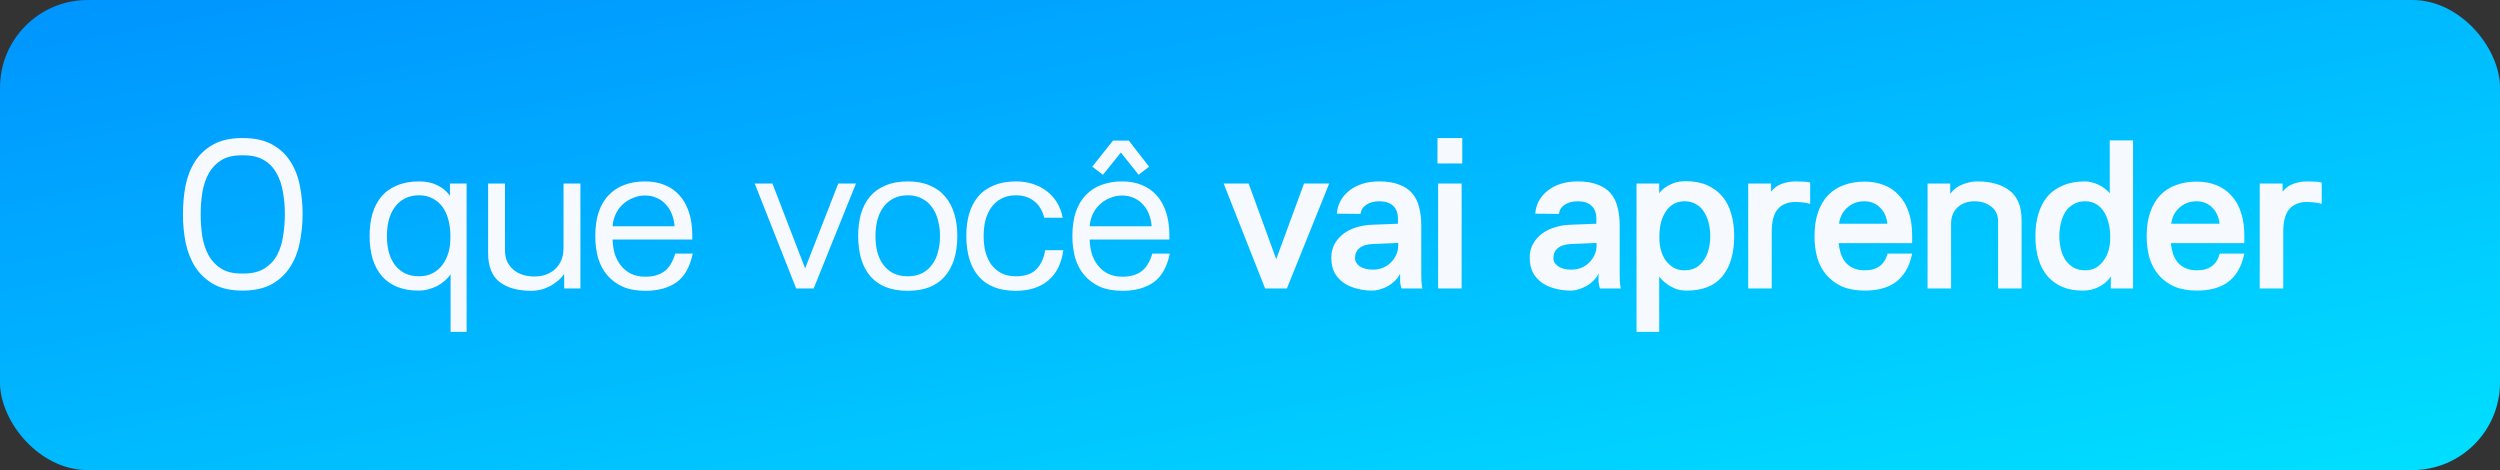 <svg xmlns="http://www.w3.org/2000/svg" width="234" height="44" viewBox="0 0 234 44" fill="none"><rect x="0" y="0" width="234" height="44" fill="#333333" stroke="none"/><rect width="234" height="44" rx="8.205" fill="url(#paint0_linear_8757_12928)"></rect><path d="M22.704 12.92C23.824 12.92 24.744 13.12 25.464 13.52C26.197 13.92 26.77 14.453 27.184 15.12C27.61 15.773 27.904 16.527 28.064 17.38C28.237 18.233 28.324 19.12 28.324 20.04C28.324 20.987 28.23 21.893 28.044 22.76C27.87 23.613 27.564 24.373 27.124 25.04C26.697 25.693 26.124 26.22 25.404 26.62C24.684 27.007 23.784 27.2 22.704 27.2C21.637 27.2 20.744 27.007 20.024 26.62C19.317 26.22 18.744 25.693 18.304 25.04C17.877 24.373 17.57 23.613 17.384 22.76C17.21 21.893 17.124 20.987 17.124 20.04C17.124 19.12 17.204 18.233 17.364 17.38C17.537 16.527 17.83 15.773 18.244 15.12C18.67 14.453 19.244 13.92 19.964 13.52C20.684 13.12 21.597 12.92 22.704 12.92ZM22.824 25.6C23.624 25.6 24.27 25.44 24.764 25.12C25.27 24.8 25.664 24.38 25.944 23.86C26.224 23.327 26.41 22.727 26.504 22.06C26.61 21.393 26.664 20.72 26.664 20.04C26.664 19.32 26.604 18.633 26.484 17.98C26.377 17.313 26.177 16.727 25.884 16.22C25.604 15.7 25.217 15.293 24.724 15C24.23 14.693 23.604 14.54 22.844 14.54H22.584C21.824 14.54 21.197 14.693 20.704 15C20.224 15.293 19.837 15.7 19.544 16.22C19.264 16.727 19.064 17.313 18.944 17.98C18.837 18.633 18.784 19.32 18.784 20.04C18.784 20.72 18.83 21.393 18.924 22.06C19.03 22.727 19.224 23.327 19.504 23.86C19.784 24.38 20.17 24.8 20.664 25.12C21.157 25.44 21.797 25.6 22.584 25.6H22.824ZM42.175 25.66C42.041 25.873 41.868 26.073 41.655 26.26C41.441 26.447 41.201 26.613 40.935 26.76C40.681 26.893 40.401 27 40.095 27.08C39.801 27.16 39.495 27.2 39.175 27.2C37.708 27.2 36.575 26.76 35.775 25.88C34.988 24.987 34.595 23.72 34.595 22.08C34.595 21.32 34.681 20.633 34.855 20.02C35.041 19.393 35.321 18.853 35.695 18.4C36.081 17.947 36.568 17.6 37.155 17.36C37.741 17.107 38.435 16.98 39.235 16.98C39.888 16.98 40.455 17.1 40.935 17.34C41.415 17.567 41.808 17.893 42.115 18.32V17.18H43.675V31.06H42.175V25.66ZM39.235 18.28C38.701 18.28 38.241 18.387 37.855 18.6C37.481 18.8 37.168 19.08 36.915 19.44C36.675 19.787 36.495 20.193 36.375 20.66C36.268 21.113 36.215 21.593 36.215 22.1C36.215 22.607 36.268 23.087 36.375 23.54C36.495 23.993 36.675 24.393 36.915 24.74C37.168 25.087 37.481 25.36 37.855 25.56C38.241 25.76 38.701 25.86 39.235 25.86C39.728 25.86 40.155 25.76 40.515 25.56C40.888 25.36 41.195 25.093 41.435 24.76C41.675 24.427 41.855 24.053 41.975 23.64C42.095 23.227 42.155 22.807 42.155 22.38V21.92C42.141 21.427 42.075 20.96 41.955 20.52C41.835 20.08 41.655 19.693 41.415 19.36C41.175 19.027 40.868 18.767 40.495 18.58C40.135 18.38 39.715 18.28 39.235 18.28ZM52.807 27V25.66C52.487 26.1 52.047 26.473 51.487 26.78C50.927 27.073 50.341 27.22 49.727 27.22C48.474 27.22 47.487 26.947 46.767 26.4C46.047 25.84 45.687 24.933 45.687 23.68V17.18H47.267V23.44C47.267 23.827 47.334 24.173 47.467 24.48C47.614 24.773 47.807 25.027 48.047 25.24C48.301 25.453 48.594 25.613 48.927 25.72C49.261 25.827 49.621 25.88 50.007 25.88C50.821 25.88 51.481 25.64 51.987 25.16C52.494 24.68 52.747 24.02 52.747 23.18V17.18H54.327V27H52.807ZM57.339 21.18H63.139C63.112 20.793 63.032 20.427 62.899 20.08C62.766 19.72 62.579 19.413 62.339 19.16C62.112 18.893 61.832 18.687 61.499 18.54C61.166 18.38 60.792 18.3 60.379 18.3C59.965 18.3 59.579 18.38 59.219 18.54C58.859 18.687 58.539 18.893 58.259 19.16C57.992 19.413 57.779 19.713 57.619 20.06C57.459 20.407 57.365 20.78 57.339 21.18ZM64.839 23.74C64.572 25.007 64.059 25.907 63.299 26.44C62.539 26.96 61.579 27.22 60.419 27.22C59.592 27.22 58.886 27.093 58.299 26.84C57.712 26.573 57.225 26.213 56.839 25.76C56.452 25.307 56.166 24.767 55.979 24.14C55.806 23.513 55.719 22.833 55.719 22.1C55.719 21.233 55.825 20.48 56.039 19.84C56.266 19.187 56.586 18.653 56.999 18.24C57.412 17.813 57.899 17.5 58.459 17.3C59.032 17.087 59.672 16.98 60.379 16.98C61.045 16.98 61.645 17.087 62.179 17.3C62.725 17.513 63.192 17.833 63.579 18.26C63.965 18.673 64.266 19.2 64.479 19.84C64.692 20.467 64.799 21.207 64.799 22.06V22.42H57.339C57.352 22.887 57.419 23.333 57.539 23.76C57.672 24.173 57.865 24.54 58.119 24.86C58.372 25.18 58.685 25.433 59.059 25.62C59.446 25.807 59.899 25.9 60.419 25.9C61.139 25.9 61.725 25.733 62.179 25.4C62.632 25.067 62.972 24.513 63.199 23.74H64.839ZM75.361 25.12L78.461 17.18H80.121L76.161 27H74.521L70.641 17.18H72.301L75.361 25.12ZM84.965 16.98C85.765 16.98 86.452 17.107 87.025 17.36C87.612 17.6 88.092 17.947 88.465 18.4C88.852 18.853 89.138 19.393 89.325 20.02C89.512 20.633 89.605 21.32 89.605 22.08C89.605 23.72 89.212 24.987 88.425 25.88C87.652 26.773 86.498 27.22 84.965 27.22C83.432 27.22 82.272 26.773 81.485 25.88C80.712 24.987 80.325 23.72 80.325 22.08C80.325 21.32 80.412 20.633 80.585 20.02C80.772 19.393 81.052 18.853 81.425 18.4C81.812 17.947 82.298 17.6 82.885 17.36C83.472 17.107 84.165 16.98 84.965 16.98ZM84.965 18.28C84.432 18.28 83.972 18.387 83.585 18.6C83.212 18.8 82.898 19.08 82.645 19.44C82.405 19.787 82.225 20.193 82.105 20.66C81.998 21.113 81.945 21.593 81.945 22.1C81.945 22.607 81.998 23.087 82.105 23.54C82.225 23.993 82.405 24.393 82.645 24.74C82.898 25.087 83.212 25.36 83.585 25.56C83.972 25.76 84.432 25.86 84.965 25.86C85.498 25.86 85.952 25.76 86.325 25.56C86.712 25.36 87.025 25.087 87.265 24.74C87.518 24.393 87.698 23.993 87.805 23.54C87.925 23.087 87.985 22.607 87.985 22.1C87.985 21.593 87.925 21.113 87.805 20.66C87.698 20.193 87.518 19.787 87.265 19.44C87.025 19.08 86.712 18.8 86.325 18.6C85.952 18.387 85.498 18.28 84.965 18.28ZM97.748 20.38C97.561 19.687 97.241 19.167 96.788 18.82C96.334 18.46 95.768 18.28 95.088 18.28C94.554 18.28 94.094 18.387 93.708 18.6C93.334 18.8 93.021 19.08 92.768 19.44C92.528 19.787 92.348 20.193 92.228 20.66C92.121 21.113 92.068 21.593 92.068 22.1C92.068 22.607 92.121 23.087 92.228 23.54C92.348 23.993 92.528 24.393 92.768 24.74C93.021 25.087 93.334 25.36 93.708 25.56C94.094 25.76 94.554 25.86 95.088 25.86C95.941 25.86 96.581 25.64 97.008 25.2C97.434 24.76 97.708 24.167 97.828 23.42H99.528C99.354 24.673 98.881 25.62 98.108 26.26C97.334 26.9 96.328 27.22 95.088 27.22C93.554 27.22 92.394 26.773 91.608 25.88C90.834 24.987 90.448 23.72 90.448 22.08C90.448 21.32 90.534 20.633 90.708 20.02C90.894 19.393 91.174 18.853 91.548 18.4C91.934 17.947 92.421 17.6 93.008 17.36C93.594 17.107 94.288 16.98 95.088 16.98C95.661 16.98 96.194 17.06 96.688 17.22C97.181 17.38 97.614 17.607 97.988 17.9C98.374 18.193 98.694 18.553 98.948 18.98C99.201 19.393 99.374 19.86 99.468 20.38H97.748ZM104.175 13.16H105.655L107.555 15.6L106.575 16.36L104.915 14.28L103.235 16.36L102.235 15.6L104.175 13.16ZM101.995 21.18H107.795C107.768 20.793 107.688 20.427 107.555 20.08C107.422 19.72 107.235 19.413 106.995 19.16C106.768 18.893 106.488 18.687 106.155 18.54C105.822 18.38 105.448 18.3 105.035 18.3C104.622 18.3 104.235 18.38 103.875 18.54C103.515 18.687 103.195 18.893 102.915 19.16C102.648 19.413 102.435 19.713 102.275 20.06C102.115 20.407 102.022 20.78 101.995 21.18ZM109.495 23.74C109.228 25.007 108.715 25.907 107.955 26.44C107.195 26.96 106.235 27.22 105.075 27.22C104.248 27.22 103.542 27.093 102.955 26.84C102.368 26.573 101.882 26.213 101.495 25.76C101.108 25.307 100.822 24.767 100.635 24.14C100.462 23.513 100.375 22.833 100.375 22.1C100.375 21.233 100.482 20.48 100.695 19.84C100.922 19.187 101.242 18.653 101.655 18.24C102.068 17.813 102.555 17.5 103.115 17.3C103.688 17.087 104.328 16.98 105.035 16.98C105.702 16.98 106.302 17.087 106.835 17.3C107.382 17.513 107.848 17.833 108.235 18.26C108.622 18.673 108.922 19.2 109.135 19.84C109.348 20.467 109.455 21.207 109.455 22.06V22.42H101.995C102.008 22.887 102.075 23.333 102.195 23.76C102.328 24.173 102.522 24.54 102.775 24.86C103.028 25.18 103.342 25.433 103.715 25.62C104.102 25.807 104.555 25.9 105.075 25.9C105.795 25.9 106.382 25.733 106.835 25.4C107.288 25.067 107.628 24.513 107.855 23.74H109.495ZM119.454 24.26L122.054 17.18H124.414L120.454 27H118.414L114.534 17.18H116.874L119.454 24.26ZM130.87 22.74L128.47 22.84C127.91 22.867 127.496 23 127.23 23.24C126.963 23.467 126.83 23.773 126.83 24.16C126.83 24.467 126.983 24.727 127.29 24.94C127.61 25.14 128.01 25.24 128.49 25.24C128.836 25.24 129.156 25.18 129.45 25.06C129.743 24.94 129.99 24.773 130.19 24.56C130.403 24.347 130.57 24.107 130.69 23.84C130.81 23.573 130.87 23.287 130.87 22.98V22.74ZM125.13 20C125.156 19.587 125.263 19.2 125.45 18.84C125.65 18.467 125.916 18.147 126.25 17.88C126.583 17.6 126.99 17.38 127.47 17.22C127.95 17.06 128.496 16.98 129.11 16.98C129.856 16.98 130.476 17.08 130.97 17.28C131.476 17.467 131.883 17.74 132.19 18.1C132.496 18.46 132.71 18.893 132.83 19.4C132.963 19.907 133.03 20.467 133.03 21.08V25.54C133.03 26.14 133.05 26.54 133.09 26.74C133.103 26.873 133.123 26.96 133.15 27H131.19C131.163 26.947 131.136 26.86 131.11 26.74C131.083 26.633 131.063 26.493 131.05 26.32C131.05 26.147 131.05 25.907 131.05 25.6C130.943 25.84 130.79 26.06 130.59 26.26C130.403 26.447 130.19 26.613 129.95 26.76C129.71 26.893 129.456 27 129.19 27.08C128.923 27.16 128.663 27.2 128.41 27.2C127.943 27.2 127.483 27.14 127.03 27.02C126.576 26.913 126.17 26.74 125.81 26.5C125.45 26.26 125.156 25.947 124.93 25.56C124.716 25.16 124.61 24.68 124.61 24.12C124.61 23.6 124.723 23.153 124.95 22.78C125.176 22.393 125.47 22.073 125.83 21.82C126.19 21.567 126.59 21.38 127.03 21.26C127.47 21.127 127.91 21.053 128.35 21.04L130.85 20.94V20.5C130.85 19.94 130.696 19.527 130.39 19.26C130.096 18.98 129.67 18.84 129.11 18.84C128.63 18.84 128.223 18.947 127.89 19.16C127.57 19.373 127.39 19.66 127.35 20.02L125.13 20ZM134.609 27V17.18H136.809V27H134.609ZM134.549 15.3V12.92H136.869V15.3H134.549ZM149.441 22.74L147.041 22.84C146.481 22.867 146.068 23 145.801 23.24C145.534 23.467 145.401 23.773 145.401 24.16C145.401 24.467 145.554 24.727 145.861 24.94C146.181 25.14 146.581 25.24 147.061 25.24C147.408 25.24 147.728 25.18 148.021 25.06C148.314 24.94 148.561 24.773 148.761 24.56C148.974 24.347 149.141 24.107 149.261 23.84C149.381 23.573 149.441 23.287 149.441 22.98V22.74ZM143.701 20C143.728 19.587 143.834 19.2 144.021 18.84C144.221 18.467 144.488 18.147 144.821 17.88C145.154 17.6 145.561 17.38 146.041 17.22C146.521 17.06 147.068 16.98 147.681 16.98C148.428 16.98 149.048 17.08 149.541 17.28C150.048 17.467 150.454 17.74 150.761 18.1C151.068 18.46 151.281 18.893 151.401 19.4C151.534 19.907 151.601 20.467 151.601 21.08V25.54C151.601 26.14 151.621 26.54 151.661 26.74C151.674 26.873 151.694 26.96 151.721 27H149.761C149.734 26.947 149.708 26.86 149.681 26.74C149.654 26.633 149.634 26.493 149.621 26.32C149.621 26.147 149.621 25.907 149.621 25.6C149.514 25.84 149.361 26.06 149.161 26.26C148.974 26.447 148.761 26.613 148.521 26.76C148.281 26.893 148.028 27 147.761 27.08C147.494 27.16 147.234 27.2 146.981 27.2C146.514 27.2 146.054 27.14 145.601 27.02C145.148 26.913 144.741 26.74 144.381 26.5C144.021 26.26 143.728 25.947 143.501 25.56C143.288 25.16 143.181 24.68 143.181 24.12C143.181 23.6 143.294 23.153 143.521 22.78C143.748 22.393 144.041 22.073 144.401 21.82C144.761 21.567 145.161 21.38 145.601 21.26C146.041 21.127 146.481 21.053 146.921 21.04L149.421 20.94V20.5C149.421 19.94 149.268 19.527 148.961 19.26C148.668 18.98 148.241 18.84 147.681 18.84C147.201 18.84 146.794 18.947 146.461 19.16C146.141 19.373 145.961 19.66 145.921 20.02L143.701 20ZM155.3 31.06H153.18V17.18H155.3V18.1C155.447 17.887 155.64 17.7 155.88 17.54C156.08 17.393 156.333 17.26 156.64 17.14C156.96 17.02 157.347 16.96 157.8 16.96C158.573 16.96 159.24 17.087 159.8 17.34C160.373 17.593 160.847 17.947 161.22 18.4C161.593 18.84 161.867 19.373 162.04 20C162.227 20.627 162.32 21.32 162.32 22.08C162.32 23.72 161.947 24.987 161.2 25.88C160.467 26.76 159.36 27.2 157.88 27.2C157.453 27.2 157.08 27.133 156.76 27C156.453 26.867 156.187 26.713 155.96 26.54C155.707 26.353 155.487 26.133 155.3 25.88V31.06ZM157.66 18.84C157.273 18.84 156.933 18.927 156.64 19.1C156.347 19.273 156.107 19.507 155.92 19.8C155.733 20.08 155.587 20.407 155.48 20.78C155.387 21.153 155.333 21.54 155.32 21.94V22.36C155.32 22.707 155.367 23.053 155.46 23.4C155.553 23.747 155.693 24.06 155.88 24.34C156.08 24.62 156.327 24.853 156.62 25.04C156.913 25.213 157.26 25.3 157.66 25.3C158.087 25.3 158.453 25.213 158.76 25.04C159.067 24.853 159.313 24.613 159.5 24.32C159.7 24.027 159.847 23.687 159.94 23.3C160.033 22.913 160.08 22.513 160.08 22.1C160.08 21.687 160.033 21.287 159.94 20.9C159.847 20.5 159.7 20.147 159.5 19.84C159.313 19.533 159.067 19.293 158.76 19.12C158.453 18.933 158.087 18.84 157.66 18.84ZM168.093 18.9C167.347 18.9 166.78 19.127 166.393 19.58C166.02 20.02 165.833 20.727 165.833 21.7V27H163.633V17.18H165.773V17.94C166.04 17.593 166.38 17.347 166.793 17.2C167.207 17.053 167.64 16.98 168.093 16.98C168.253 16.98 168.46 16.987 168.713 17C168.967 17 169.207 17.027 169.433 17.08V19.08C169.207 19.013 168.96 18.967 168.693 18.94C168.427 18.913 168.227 18.9 168.093 18.9ZM176.658 20.94C176.632 20.66 176.565 20.393 176.458 20.14C176.352 19.887 176.205 19.667 176.018 19.48C175.845 19.28 175.632 19.127 175.378 19.02C175.125 18.9 174.838 18.84 174.518 18.84C174.158 18.84 173.838 18.9 173.558 19.02C173.278 19.14 173.038 19.3 172.838 19.5C172.638 19.687 172.478 19.907 172.358 20.16C172.238 20.413 172.165 20.673 172.138 20.94H176.658ZM178.978 23.74C178.845 24.38 178.645 24.92 178.378 25.36C178.112 25.8 177.785 26.16 177.398 26.44C177.012 26.707 176.578 26.9 176.098 27.02C175.618 27.14 175.105 27.2 174.558 27.2C173.732 27.2 173.018 27.073 172.418 26.82C171.832 26.553 171.345 26.193 170.958 25.74C170.572 25.287 170.285 24.753 170.098 24.14C169.925 23.513 169.838 22.833 169.838 22.1C169.838 21.233 169.952 20.48 170.178 19.84C170.405 19.2 170.718 18.673 171.118 18.26C171.532 17.833 172.025 17.52 172.598 17.32C173.172 17.107 173.812 17 174.518 17C175.185 17 175.792 17.107 176.338 17.32C176.885 17.533 177.352 17.853 177.738 18.28C178.138 18.693 178.445 19.22 178.658 19.86C178.872 20.487 178.978 21.22 178.978 22.06V22.76H172.098C172.138 23.107 172.205 23.433 172.298 23.74C172.405 24.047 172.552 24.32 172.738 24.56C172.938 24.787 173.185 24.967 173.478 25.1C173.772 25.233 174.132 25.3 174.558 25.3C175.692 25.3 176.398 24.78 176.678 23.74H178.978ZM182.541 17.18V18.14C182.848 17.727 183.235 17.433 183.701 17.26C184.181 17.073 184.641 16.98 185.081 16.98C186.348 16.98 187.355 17.267 188.101 17.84C188.848 18.413 189.221 19.333 189.221 20.6V27H187.021V20.72C187.021 20.12 186.808 19.66 186.381 19.34C185.955 19.007 185.435 18.84 184.821 18.84C184.181 18.84 183.655 19.027 183.241 19.4C182.828 19.773 182.621 20.293 182.621 20.96V27H180.421V17.18H182.541ZM197.573 25.88C197.4 26.133 197.193 26.353 196.953 26.54C196.726 26.713 196.446 26.867 196.113 27C195.78 27.133 195.38 27.2 194.913 27.2C193.54 27.2 192.46 26.76 191.673 25.88C190.9 24.987 190.513 23.72 190.513 22.08C190.513 21.32 190.606 20.633 190.793 20.02C190.98 19.393 191.26 18.853 191.633 18.4C192.02 17.947 192.506 17.6 193.093 17.36C193.68 17.107 194.373 16.98 195.173 16.98C195.36 16.98 195.56 17.007 195.773 17.06C195.986 17.113 196.193 17.187 196.393 17.28C196.606 17.373 196.806 17.493 196.993 17.64C197.18 17.773 197.34 17.927 197.473 18.1V13.14H199.653V27H197.573V25.88ZM195.173 18.84C194.746 18.84 194.38 18.933 194.073 19.12C193.766 19.293 193.513 19.533 193.313 19.84C193.126 20.147 192.986 20.5 192.893 20.9C192.8 21.287 192.753 21.687 192.753 22.1C192.753 22.513 192.8 22.913 192.893 23.3C192.986 23.687 193.126 24.027 193.313 24.32C193.513 24.613 193.766 24.853 194.073 25.04C194.38 25.213 194.746 25.3 195.173 25.3C195.573 25.3 195.92 25.213 196.213 25.04C196.506 24.853 196.746 24.62 196.933 24.34C197.133 24.06 197.28 23.747 197.373 23.4C197.466 23.053 197.513 22.707 197.513 22.36V21.94C197.5 21.54 197.44 21.153 197.333 20.78C197.24 20.407 197.1 20.08 196.913 19.8C196.726 19.507 196.486 19.273 196.193 19.1C195.9 18.927 195.56 18.84 195.173 18.84ZM207.749 20.94C207.722 20.66 207.656 20.393 207.549 20.14C207.442 19.887 207.296 19.667 207.109 19.48C206.936 19.28 206.722 19.127 206.469 19.02C206.216 18.9 205.929 18.84 205.609 18.84C205.249 18.84 204.929 18.9 204.649 19.02C204.369 19.14 204.129 19.3 203.929 19.5C203.729 19.687 203.569 19.907 203.449 20.16C203.329 20.413 203.256 20.673 203.229 20.94H207.749ZM210.069 23.74C209.936 24.38 209.736 24.92 209.469 25.36C209.202 25.8 208.876 26.16 208.489 26.44C208.102 26.707 207.669 26.9 207.189 27.02C206.709 27.14 206.196 27.2 205.649 27.2C204.822 27.2 204.109 27.073 203.509 26.82C202.922 26.553 202.436 26.193 202.049 25.74C201.662 25.287 201.376 24.753 201.189 24.14C201.016 23.513 200.929 22.833 200.929 22.1C200.929 21.233 201.042 20.48 201.269 19.84C201.496 19.2 201.809 18.673 202.209 18.26C202.622 17.833 203.116 17.52 203.689 17.32C204.262 17.107 204.902 17 205.609 17C206.276 17 206.882 17.107 207.429 17.32C207.976 17.533 208.442 17.853 208.829 18.28C209.229 18.693 209.536 19.22 209.749 19.86C209.962 20.487 210.069 21.22 210.069 22.06V22.76H203.189C203.229 23.107 203.296 23.433 203.389 23.74C203.496 24.047 203.642 24.32 203.829 24.56C204.029 24.787 204.276 24.967 204.569 25.1C204.862 25.233 205.222 25.3 205.649 25.3C206.782 25.3 207.489 24.78 207.769 23.74H210.069ZM215.972 18.9C215.225 18.9 214.659 19.127 214.272 19.58C213.899 20.02 213.712 20.727 213.712 21.7V27H211.512V17.18H213.652V17.94C213.919 17.593 214.259 17.347 214.672 17.2C215.085 17.053 215.519 16.98 215.972 16.98C216.132 16.98 216.339 16.987 216.592 17C216.845 17 217.085 17.027 217.312 17.08V19.08C217.085 19.013 216.839 18.967 216.572 18.94C216.305 18.913 216.105 18.9 215.972 18.9Z" fill="#F6FAFE"></path><defs><linearGradient id="paint0_linear_8757_12928" x1="0" y1="0" x2="15.982" y2="84.995" gradientUnits="userSpaceOnUse"><stop stop-color="#0094FF"></stop><stop offset="1" stop-color="#00E0FF"></stop></linearGradient></defs></svg>